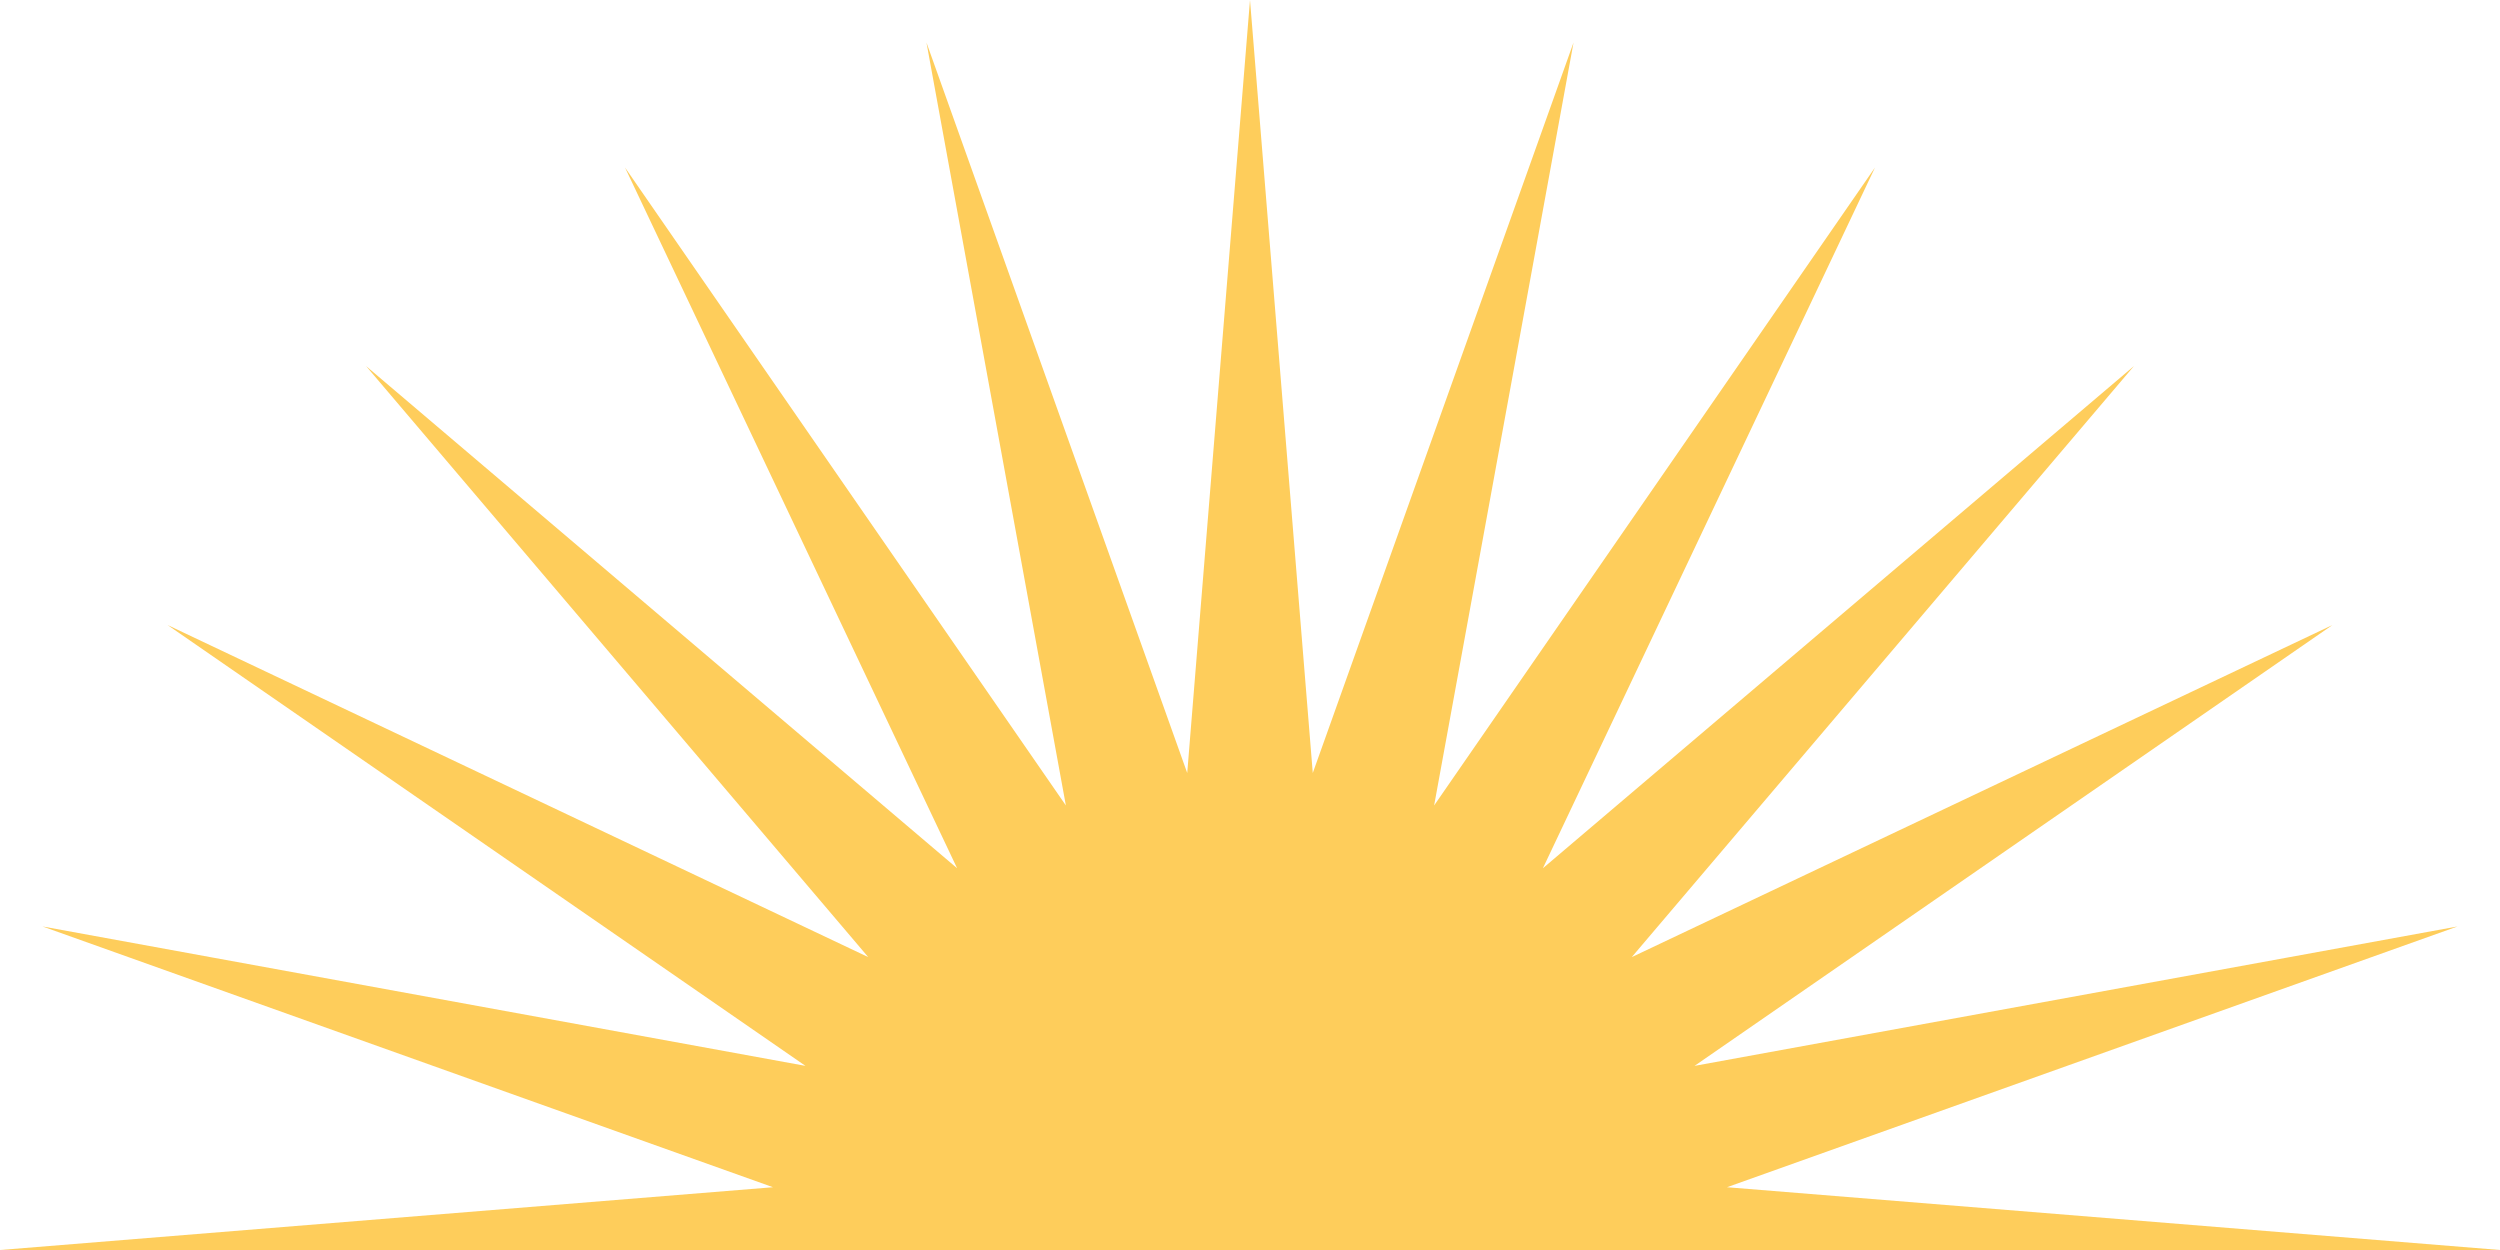 <svg xmlns="http://www.w3.org/2000/svg" id="a" viewBox="0 0 137 68.5"><polygon points="137 68.5 94.64 65.06 134.67 50.77 92.86 58.41 127.82 34.25 89.42 52.45 116.94 20.06 84.55 47.58 102.75 9.18 78.59 44.14 86.23 2.33 71.94 42.36 68.5 0 65.06 42.36 50.77 2.33 58.41 44.14 34.25 9.18 52.45 47.58 20.06 20.06 47.58 52.45 9.18 34.25 44.14 58.41 2.33 50.77 42.36 65.06 0 68.5 137 68.5" style="fill:#fecd5b; stroke-width:0px;"></polygon></svg>